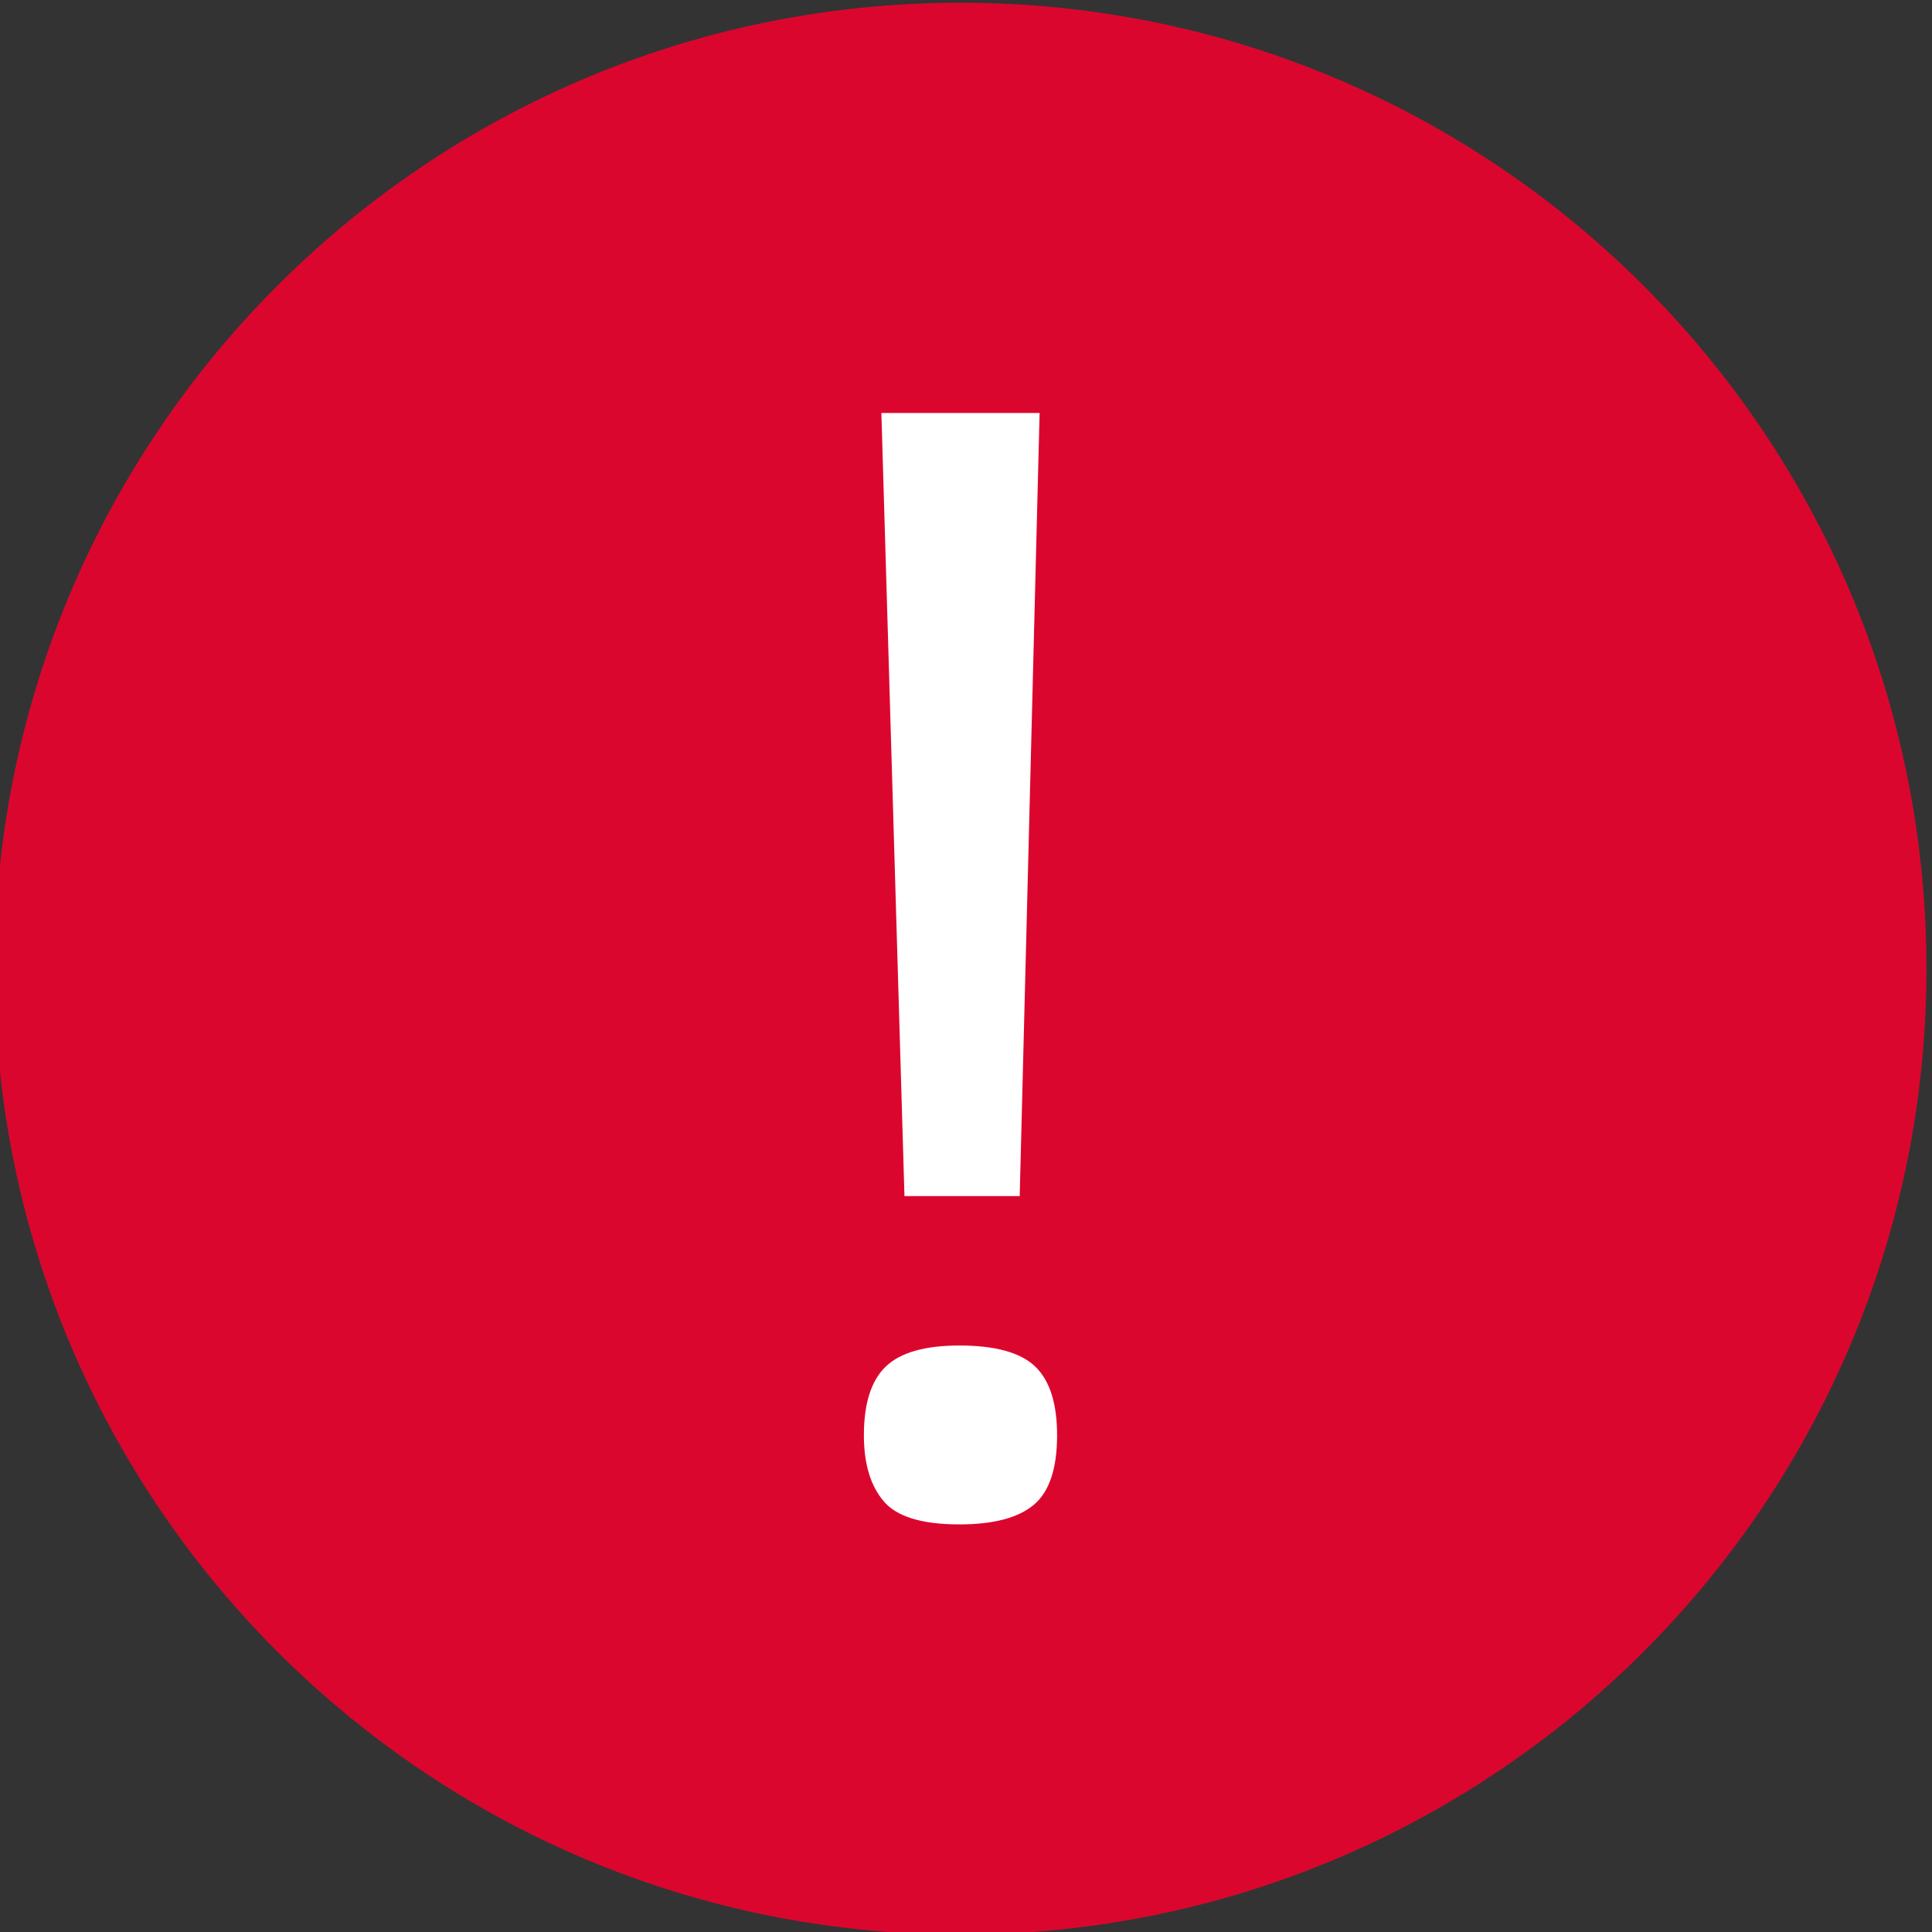 <?xml version="1.0" encoding="UTF-8" standalone="no"?>
<!-- Created with Inkscape (http://www.inkscape.org/) -->

<svg
   xmlns:dc="http://purl.org/dc/elements/1.1/"
   xmlns:cc="http://creativecommons.org/ns#"
   xmlns:rdf="http://www.w3.org/1999/02/22-rdf-syntax-ns#"
   xmlns:svg="http://www.w3.org/2000/svg"
   xmlns="http://www.w3.org/2000/svg"
   version="1.1"
   width="86.944"
   height="86.944"
   id="svg4090">
  <rect width="100%" height="100%" fill="#333333" stroke="none"/>
  <defs
     id="defs4092">
    <clipPath
       id="clipPath710">
      <path
         d="m 0,0 1600,0 0,1200 L 0,1200 0,0 z"
         id="path712" />
    </clipPath>
    <mask
       id="mask728">
      <g
         id="g730">
        <g
           clip-path="url(#clipPath718)"
           id="g732">
          <g
             id="g734">
            <g
               id="g736">
              <path
                 d="m -32734.7,32767 65501.7,0 0,-65275.5 -65501.7,0 0,65275.5 z"
                 id="path738"
                 style="fill:url(#linearGradient722);stroke:none" />
            </g>
          </g>
        </g>
      </g>
    </mask>
    <clipPath
       id="clipPath718">
      <path
         d="m -32734.7,32767 65501.7,0 0,-65275.5 -65501.7,0 0,65275.5 z"
         id="path720" />
    </clipPath>
    <linearGradient
       x1="0"
       y1="0"
       x2="1"
       y2="0"
       id="linearGradient722"
       gradientUnits="userSpaceOnUse"
       gradientTransform="matrix(0,232.437,232.437,0,423.745,587.432)"
       spreadMethod="pad">
      <stop
         id="stop724"
         style="stop-color:#ffffff;stop-opacity:1"
         offset="0" />
      <stop
         id="stop726"
         style="stop-color:#ffffff;stop-opacity:0.8"
         offset="1" />
    </linearGradient>
    <clipPath
       id="clipPath744">
      <path
         d="m 450.424,694.206 86.831,0 0,-107.774 -86.831,0 0,107.774 z"
         id="path746" />
    </clipPath>
    <mask
       id="mask770">
      <g
         id="g772">
        <g
           clip-path="url(#clipPath760)"
           id="g774">
          <g
             id="g776">
            <g
               id="g778">
              <path
                 d="m -32649.8,32767 65416.8,0 0,-65186.3 -65416.8,0 0,65186.3 z"
                 id="path780"
                 style="fill:url(#linearGradient764);stroke:none" />
            </g>
          </g>
        </g>
      </g>
    </mask>
    <clipPath
       id="clipPath760">
      <path
         d="m -32649.8,32767 65416.8,0 0,-65186.3 -65416.8,0 0,65186.3 z"
         id="path762" />
    </clipPath>
    <linearGradient
       x1="0"
       y1="0"
       x2="1"
       y2="0"
       id="linearGradient764"
       gradientUnits="userSpaceOnUse"
       gradientTransform="matrix(0,188.274,188.274,0,434.443,614.14)"
       spreadMethod="pad">
      <stop
         id="stop766"
         style="stop-color:#ffffff;stop-opacity:1"
         offset="0" />
      <stop
         id="stop768"
         style="stop-color:#ffffff;stop-opacity:0.8"
         offset="1" />
    </linearGradient>
    <clipPath
       id="clipPath786">
      <path
         d="m 473.446,803.414 44.105,0 0,-37.509 -44.105,0 0,37.509 z"
         id="path788" />
    </clipPath>
    <mask
       id="mask812">
      <g
         id="g814">
        <g
           clip-path="url(#clipPath802)"
           id="g816">
          <g
             id="g818">
            <g
               id="g820">
              <path
                 d="m -32653.8,32767 65420.8,0 0,-65186.3 -65420.8,0 0,65186.3 z"
                 id="path822"
                 style="fill:url(#linearGradient806);stroke:none" />
            </g>
          </g>
        </g>
      </g>
    </mask>
    <clipPath
       id="clipPath802">
      <path
         d="m -32653.8,32767 65420.8,0 0,-65186.3 -65420.8,0 0,65186.3 z"
         id="path804" />
    </clipPath>
    <linearGradient
       x1="0"
       y1="0"
       x2="1"
       y2="0"
       id="linearGradient806"
       gradientUnits="userSpaceOnUse"
       gradientTransform="matrix(0,188.274,188.274,0,430.443,614.14)"
       spreadMethod="pad">
      <stop
         id="stop808"
         style="stop-color:#ffffff;stop-opacity:1"
         offset="0" />
      <stop
         id="stop810"
         style="stop-color:#ffffff;stop-opacity:0.8"
         offset="1" />
    </linearGradient>
    <clipPath
       id="clipPath828">
      <path
         d="m 438.551,779.299 41.862,0 0,-41.45 -41.862,0 0,41.45 z"
         id="path830" />
    </clipPath>
    <mask
       id="mask854">
      <g
         id="g856">
        <g
           clip-path="url(#clipPath844)"
           id="g858">
          <g
             id="g860">
            <g
               id="g862">
              <path
                 d="m -32734.7,32767 65501.7,0 0,-65275.5 -65501.7,0 0,65275.5 z"
                 id="path864"
                 style="fill:url(#linearGradient848);stroke:none" />
            </g>
          </g>
        </g>
      </g>
    </mask>
    <clipPath
       id="clipPath844">
      <path
         d="m -32734.7,32767 65501.7,0 0,-65275.5 -65501.7,0 0,65275.5 z"
         id="path846" />
    </clipPath>
    <linearGradient
       x1="0"
       y1="0"
       x2="1"
       y2="0"
       id="linearGradient848"
       gradientUnits="userSpaceOnUse"
       gradientTransform="matrix(0,232.437,232.437,0,423.745,587.432)"
       spreadMethod="pad">
      <stop
         id="stop850"
         style="stop-color:#ffffff;stop-opacity:1"
         offset="0" />
      <stop
         id="stop852"
         style="stop-color:#ffffff;stop-opacity:0.8"
         offset="1" />
    </linearGradient>
    <clipPath
       id="clipPath870">
      <path
         d="m 426.745,690.314 21.596,0 0,-102.549 -21.596,0 0,102.549 z"
         id="path872" />
    </clipPath>
    <mask
       id="mask896">
      <g
         id="g898">
        <g
           clip-path="url(#clipPath886)"
           id="g900">
          <g
             id="g902">
            <g
               id="g904">
              <path
                 d="m -32736.1,32767 65503.1,0 0,-65281.6 -65503.1,0 0,65281.6 z"
                 id="path906"
                 style="fill:url(#linearGradient890);stroke:none" />
            </g>
          </g>
        </g>
      </g>
    </mask>
    <clipPath
       id="clipPath886">
      <path
         d="m -32736.1,32767 65503.1,0 0,-65281.6 -65503.1,0 0,65281.6 z"
         id="path888" />
    </clipPath>
    <linearGradient
       x1="0"
       y1="0"
       x2="1"
       y2="0"
       id="linearGradient890"
       gradientUnits="userSpaceOnUse"
       gradientTransform="matrix(0,232.437,232.437,0,422.341,581.348)"
       spreadMethod="pad">
      <stop
         id="stop892"
         style="stop-color:#ffffff;stop-opacity:1"
         offset="0" />
      <stop
         id="stop894"
         style="stop-color:#ffffff;stop-opacity:0.8"
         offset="1" />
    </linearGradient>
    <clipPath
       id="clipPath912">
      <path
         d="m 463.745,730.432 55.772,0 0,-44.328 -55.772,0 0,44.328 z"
         id="path914" />
    </clipPath>
    <mask
       id="mask938">
      <g
         id="g940">
        <g
           clip-path="url(#clipPath928)"
           id="g942">
          <g
             id="g944">
            <g
               id="g946">
              <path
                 d="m -32760.8,32767 65527.8,0 0,-65276.5 -65527.8,0 0,65276.5 z"
                 id="path948"
                 style="fill:url(#linearGradient932);stroke:none" />
            </g>
          </g>
        </g>
      </g>
    </mask>
    <clipPath
       id="clipPath928">
      <path
         d="m -32760.8,32767 65527.8,0 0,-65276.5 -65527.8,0 0,65276.5 z"
         id="path930" />
    </clipPath>
    <linearGradient
       x1="0"
       y1="0"
       x2="1"
       y2="0"
       id="linearGradient932"
       gradientUnits="userSpaceOnUse"
       gradientTransform="matrix(0,232.437,232.437,0,397.62,586.517)"
       spreadMethod="pad">
      <stop
         id="stop934"
         style="stop-color:#ffffff;stop-opacity:1"
         offset="0" />
      <stop
         id="stop936"
         style="stop-color:#ffffff;stop-opacity:0.8"
         offset="1" />
    </linearGradient>
    <clipPath
       id="clipPath954">
      <path
         d="m 439.024,735.598 55.772,0 0,-44.326 -55.772,0 0,44.326 z"
         id="path956" />
    </clipPath>
    <clipPath
       id="clipPath726">
      <path
         d="m 0,0 1600,0 0,1200 L 0,1200 0,0 z"
         id="path728" />
    </clipPath>
  </defs>
  <g
     transform="matrix(4.347,0,0,-4.347,-5442.69,2748.757)"
     id="g4494">
    <g
       id="g722">
      <g
         clip-path="url(#clipPath726)"
         id="g724">
        <g
           transform="translate(1252.5,622.306)"
           id="g730-9">
          <path
             d="M 0,0 C 0,5.247 4.253,9.5 9.5,9.5 14.747,9.5 19,5.247 19,0 19,-5.247 14.747,-9.5 9.5,-9.5 4.253,-9.5 0,-5.247 0,0"
             id="path732"
             style="fill:#db062e;fill-opacity:1;fill-rule:nonzero;stroke:none" />
        </g>
      </g>
    </g>
    <g
       id="g4311-0">
      <g
         transform="translate(1262.819,628.059)"
         id="g742-5">
        <path
           d="m 0,0 -1.638,0 0.239,-8.107 1.193,0 L 0,0 z m -0.045,-9.872 c -0.151,0.145 -0.413,0.218 -0.786,0.218 -0.357,0 -0.611,-0.073 -0.762,-0.218 -0.151,-0.146 -0.226,-0.383 -0.226,-0.712 0,-0.291 0.067,-0.518 0.202,-0.679 0.134,-0.162 0.396,-0.243 0.786,-0.243 0.351,0 0.607,0.067 0.769,0.201 0.162,0.135 0.243,0.375 0.243,0.721 0,0.329 -0.075,0.566 -0.226,0.712"
           id="path744-9"
           style="fill:#ffffff;fill-opacity:1;fill-rule:nonzero;stroke:none" />
      </g>
      <g
         transform="translate(1252.5,622.306)"
         id="g754-7">
        <path
           d="M 0,0 C 0,5.247 4.253,9.5 9.5,9.5 14.747,9.5 19,5.247 19,0 19,-5.247 14.747,-9.5 9.5,-9.5 4.253,-9.5 0,-5.247 0,0 z"
           id="path756-0"
           style="fill:none;stroke:#db062e;stroke-width:1;stroke-linecap:butt;stroke-linejoin:miter;stroke-miterlimit:4;stroke-opacity:1;stroke-dasharray:none" />
      </g>
    </g>
  </g>
</svg>
